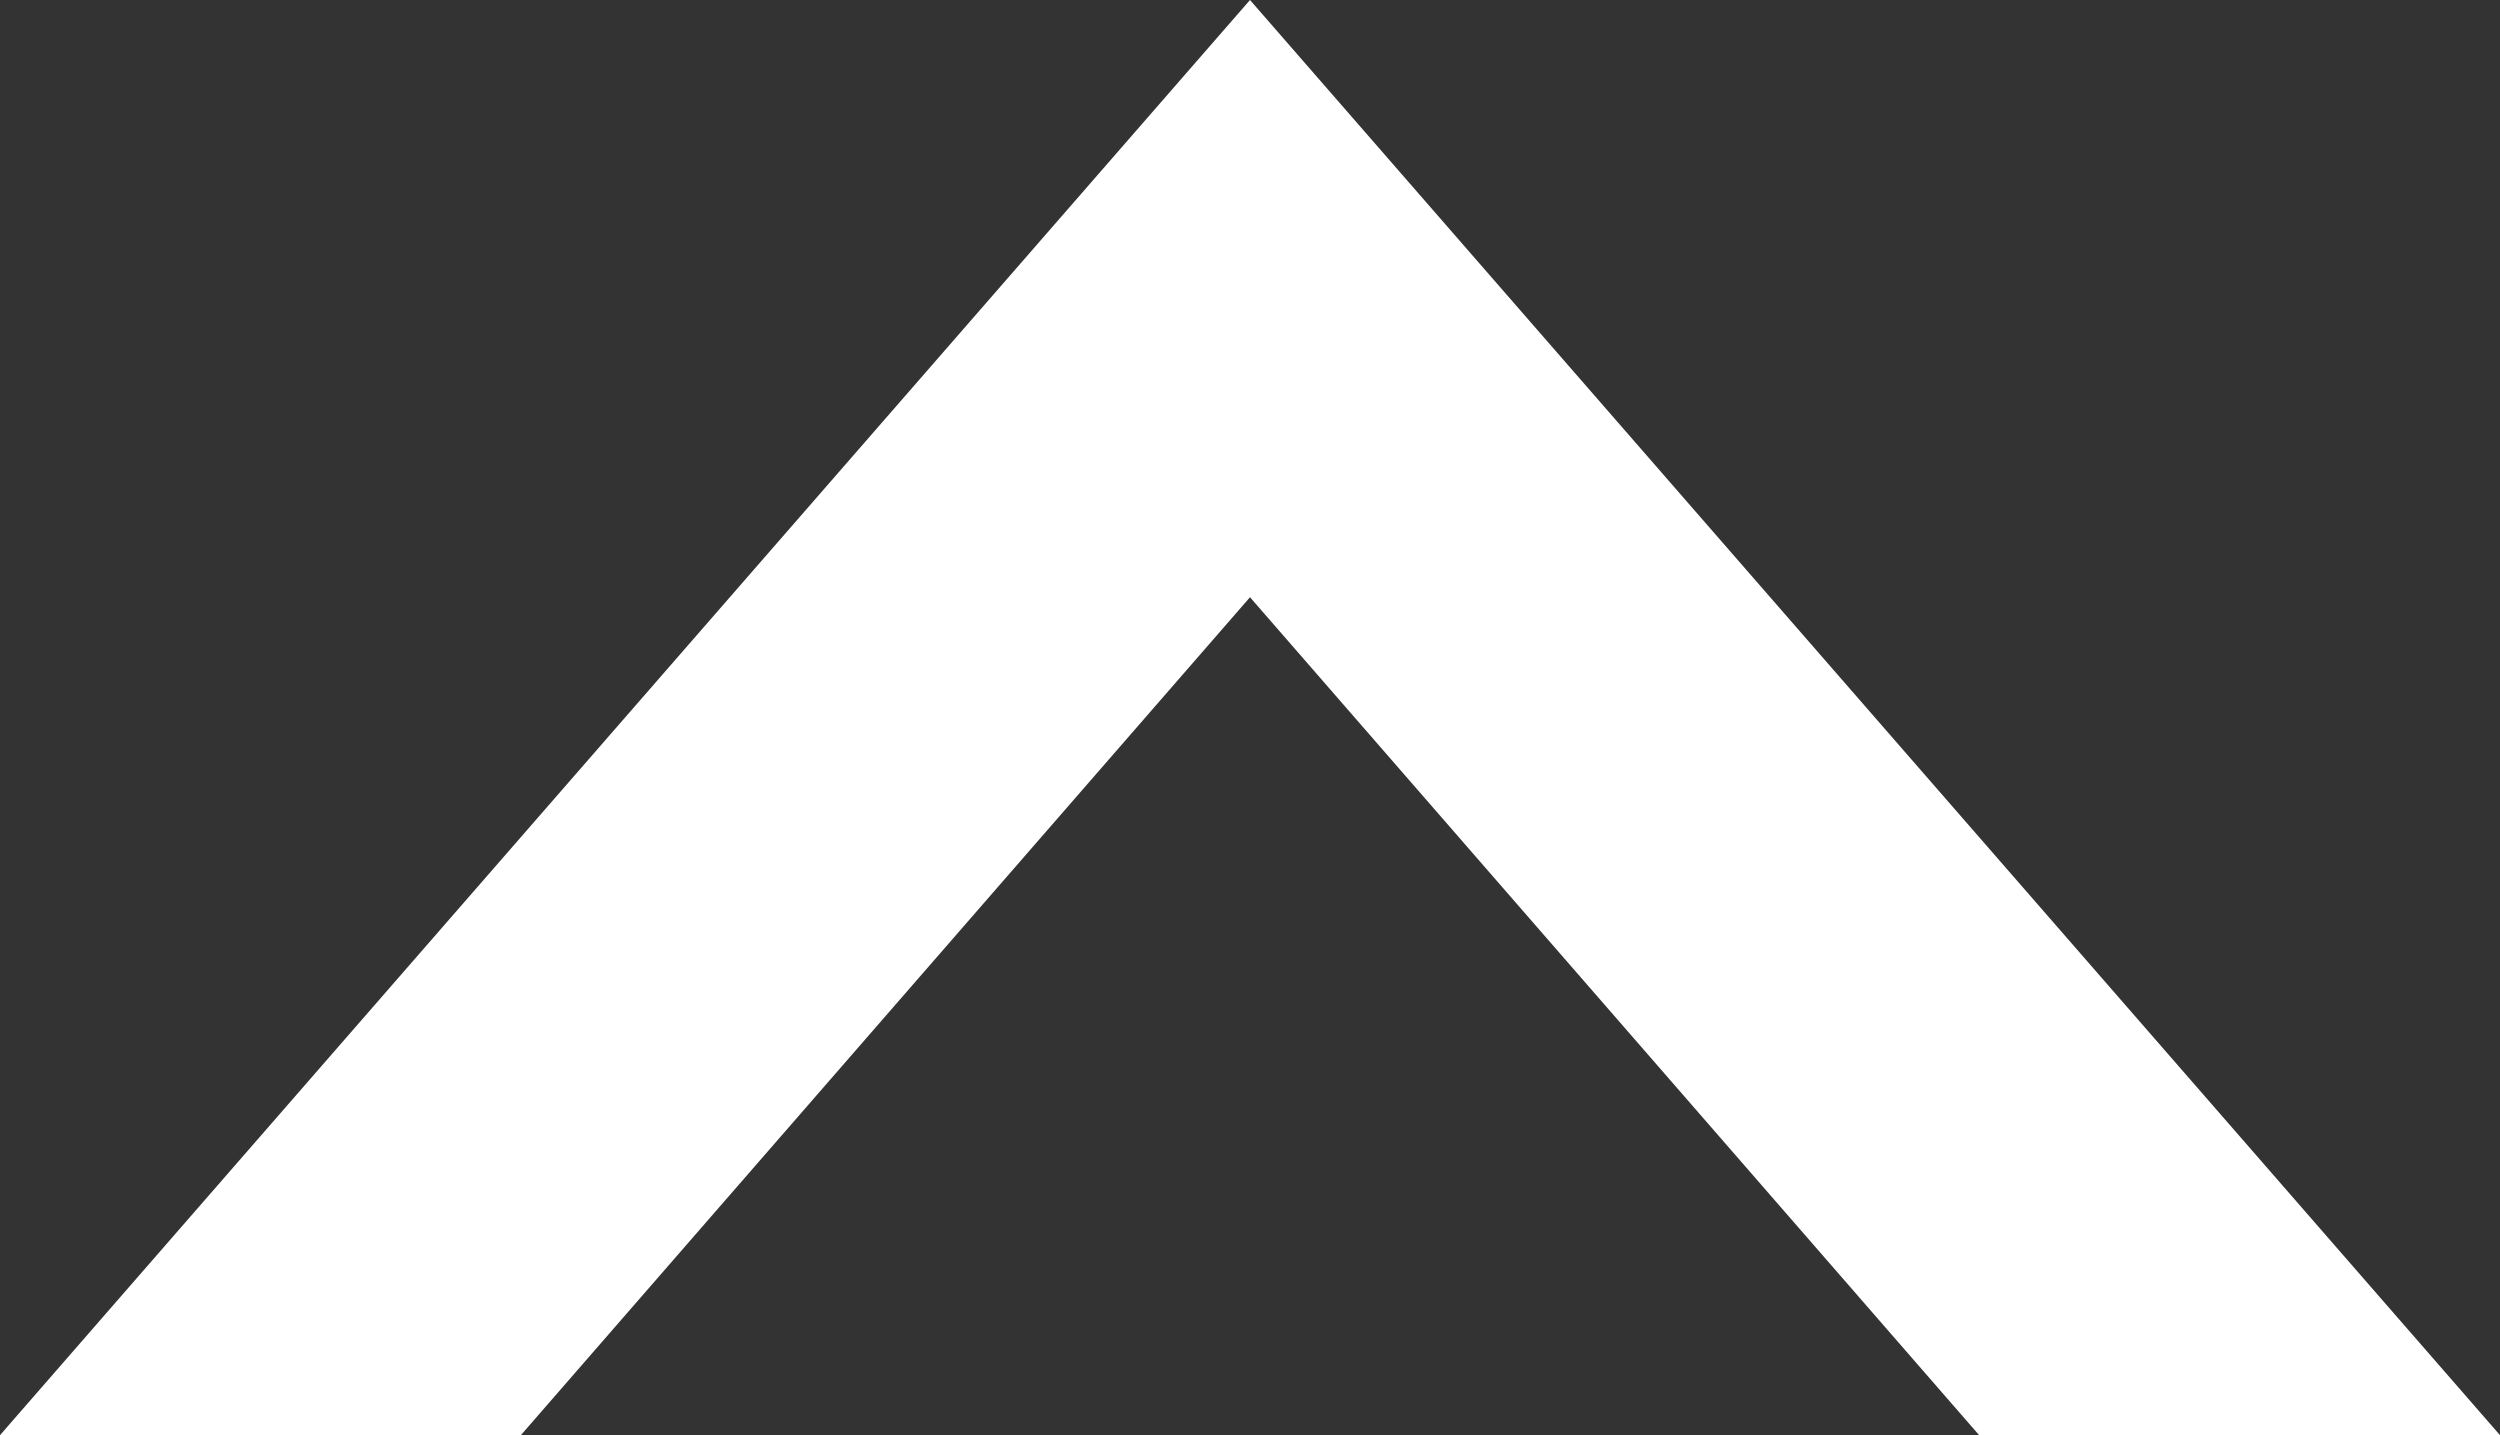 <svg xmlns="http://www.w3.org/2000/svg" width="54" height="31" viewBox="0 0 54 31">
  <rect x="0" y="0" width="54" height="31" fill="#333333" stroke="none"/>
  <defs>
    <style>
      .cls-1 {
        fill: #fff;
        fill-rule: evenodd;
      }
    </style>
  </defs>
  <path id="ft_pagetop" class="cls-1" d="M1323,12081.9l15.75,18.1H1350l-27-31-27,31h11.25Z" transform="translate(-1296 -12069)"/>
</svg>
